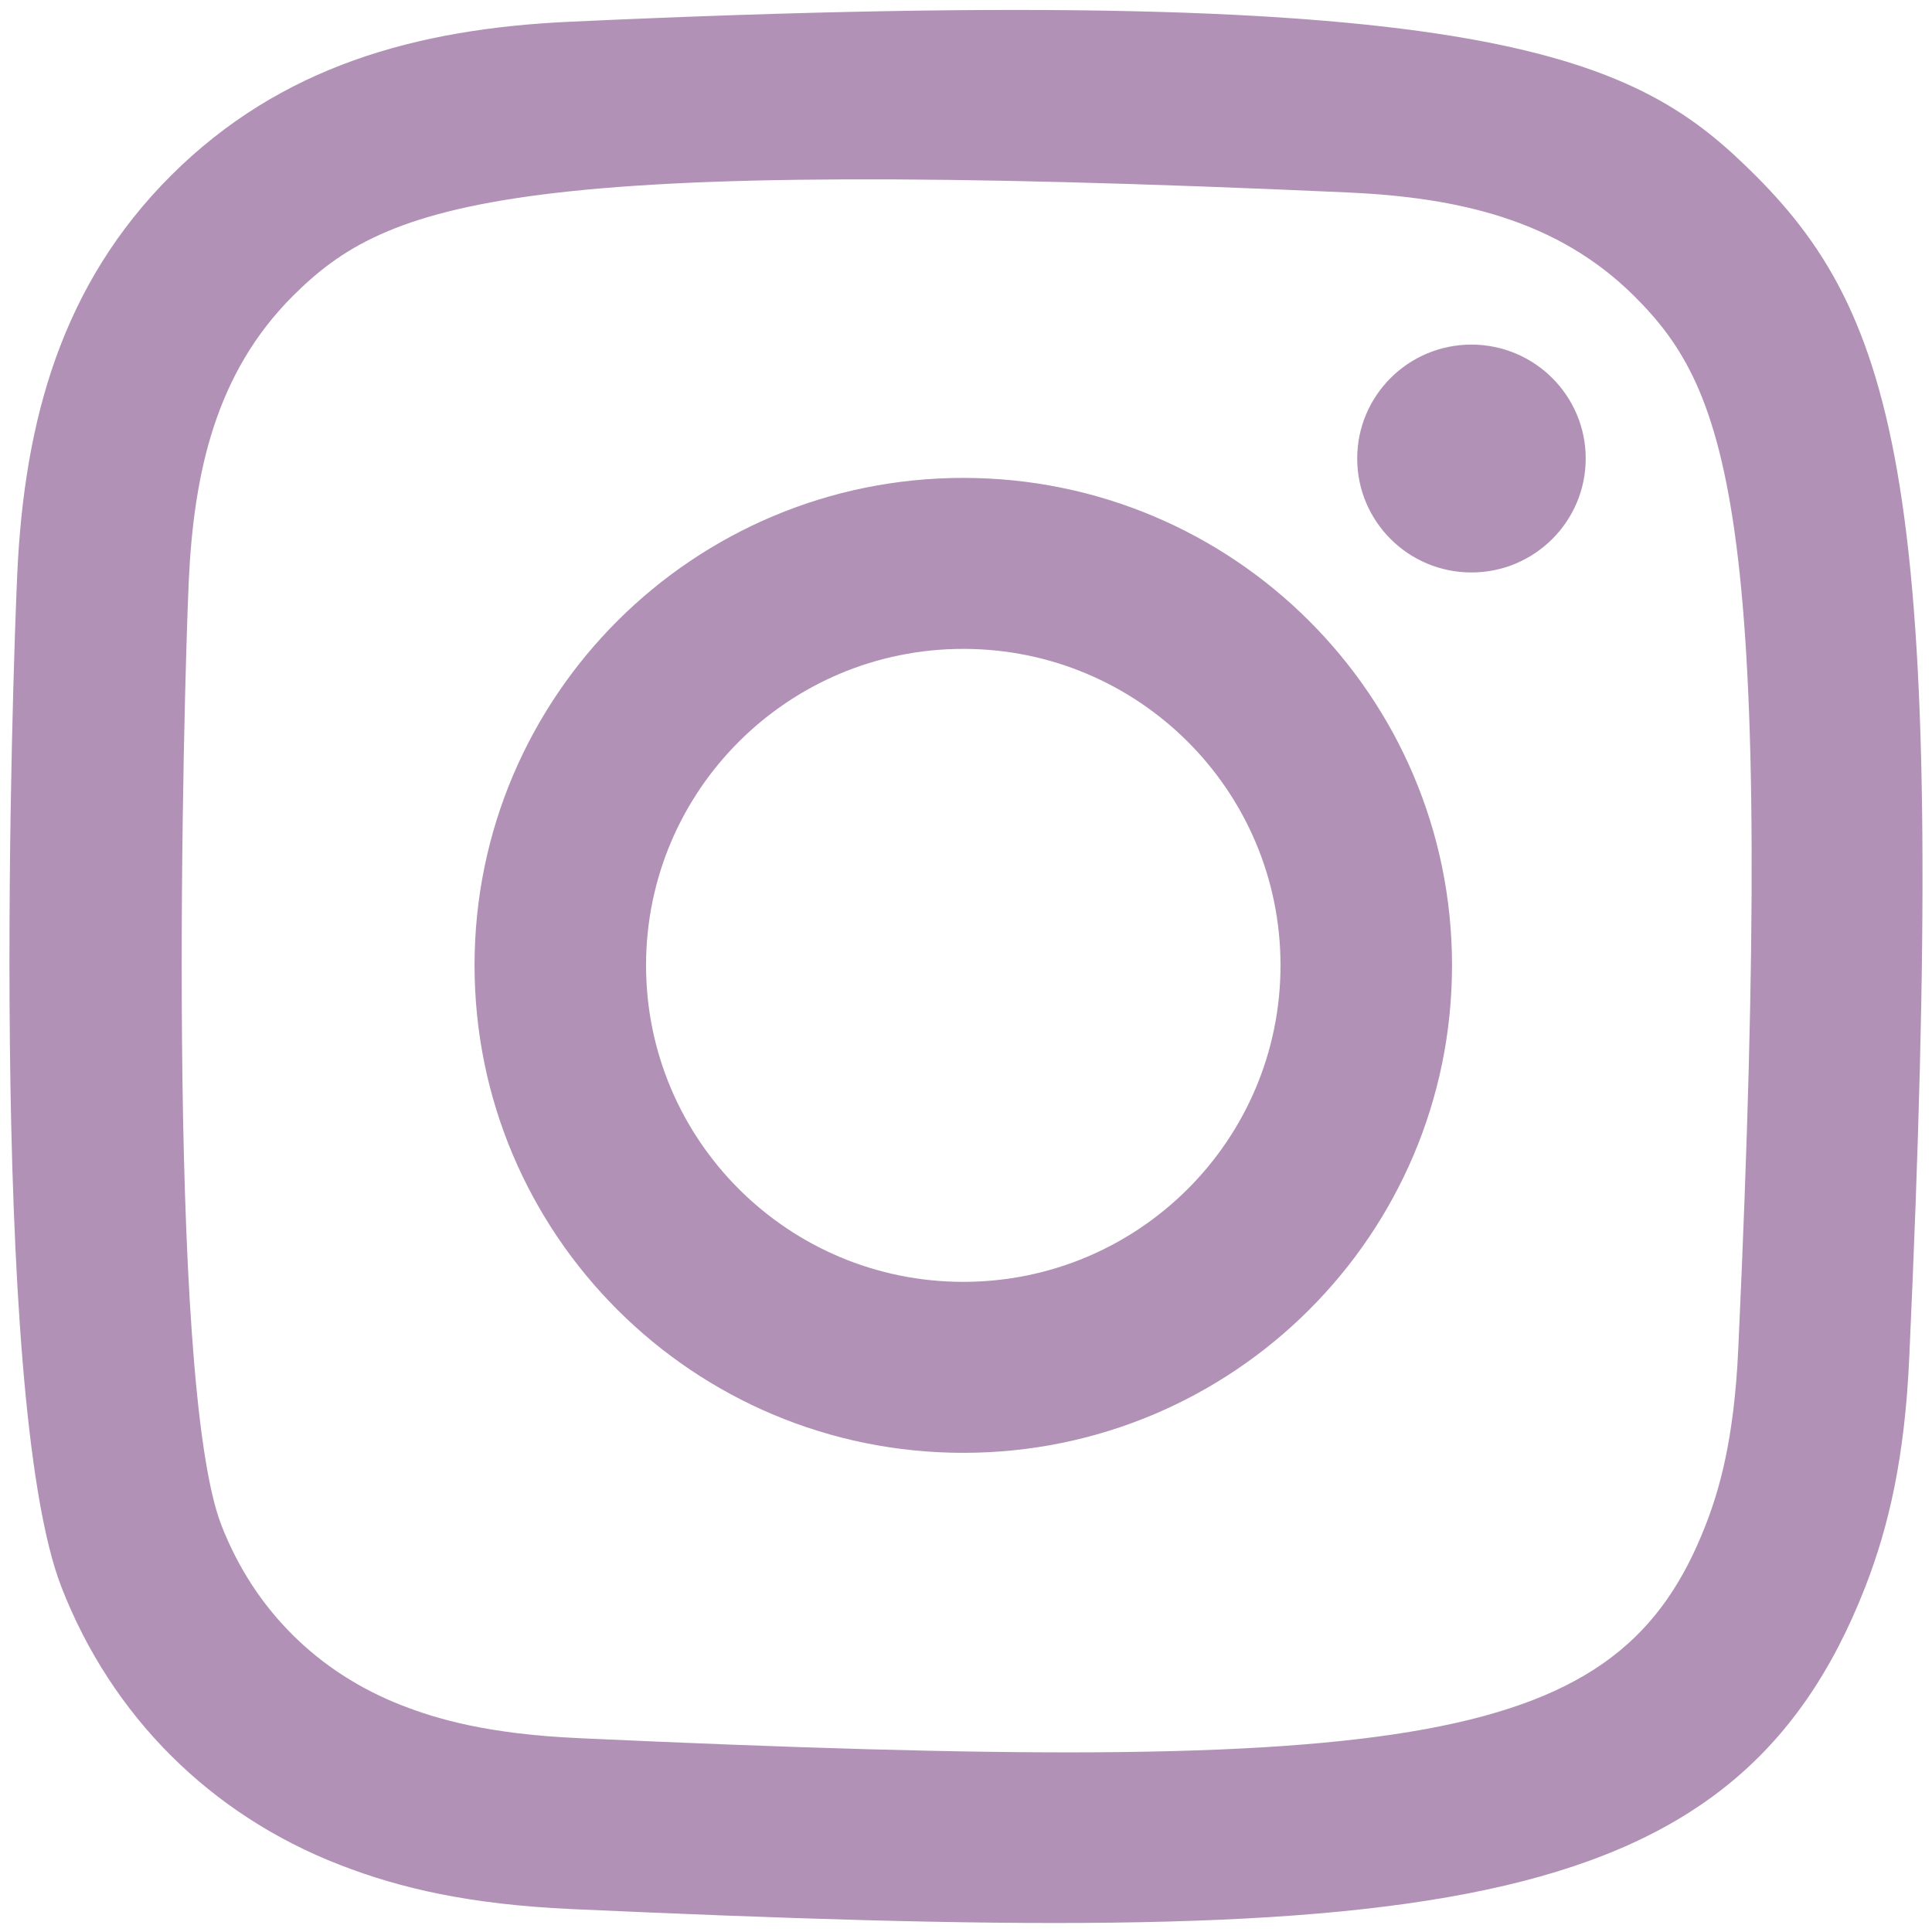 <svg width="85" height="85" viewBox="0 0 85 85" fill="none" xmlns="http://www.w3.org/2000/svg">
<path fill-rule="evenodd" clip-rule="evenodd" d="M25.117 0.954C18.267 1.263 12.329 2.938 7.534 7.712C2.723 12.512 1.069 18.472 0.759 25.252C0.566 29.483 -0.56 61.45 2.706 69.834C4.909 75.49 9.247 79.838 14.954 82.048C17.618 83.084 20.658 83.785 25.117 83.99C62.407 85.678 76.229 84.759 82.058 69.834C83.093 67.177 83.805 64.141 84.001 59.692C85.706 22.307 83.725 14.204 77.226 7.712C72.071 2.57 66.008 -0.93 25.117 0.954M25.468 76.471C21.386 76.288 19.17 75.607 17.692 75.034C13.974 73.589 11.181 70.807 9.744 67.111C7.257 60.74 8.082 30.486 8.304 25.59C8.522 20.795 9.493 16.413 12.877 13.03C17.064 8.853 22.474 6.806 59.311 8.468C64.119 8.686 68.511 9.655 71.903 13.03C76.091 17.207 78.168 22.658 76.476 59.354C76.291 63.427 75.609 65.636 75.035 67.111C71.246 76.823 62.527 78.172 25.468 76.472M59.711 20.173C59.711 22.938 61.959 25.186 64.736 25.186C67.512 25.186 69.765 22.938 69.765 20.173C69.765 17.408 67.512 15.161 64.736 15.161C61.959 15.161 59.711 17.408 59.711 20.173M20.878 42.47C20.878 54.316 30.505 63.919 42.381 63.919C54.256 63.919 63.883 54.316 63.883 42.47C63.883 30.624 54.256 21.025 42.381 21.025C30.505 21.025 20.878 30.624 20.878 42.47M28.424 42.47C28.424 34.784 34.671 28.548 42.38 28.548C50.09 28.548 56.337 34.784 56.337 42.47C56.337 50.16 50.09 56.396 42.38 56.396C34.671 56.396 28.424 50.16 28.424 42.47" fill="#B291B7"/>
</svg>
